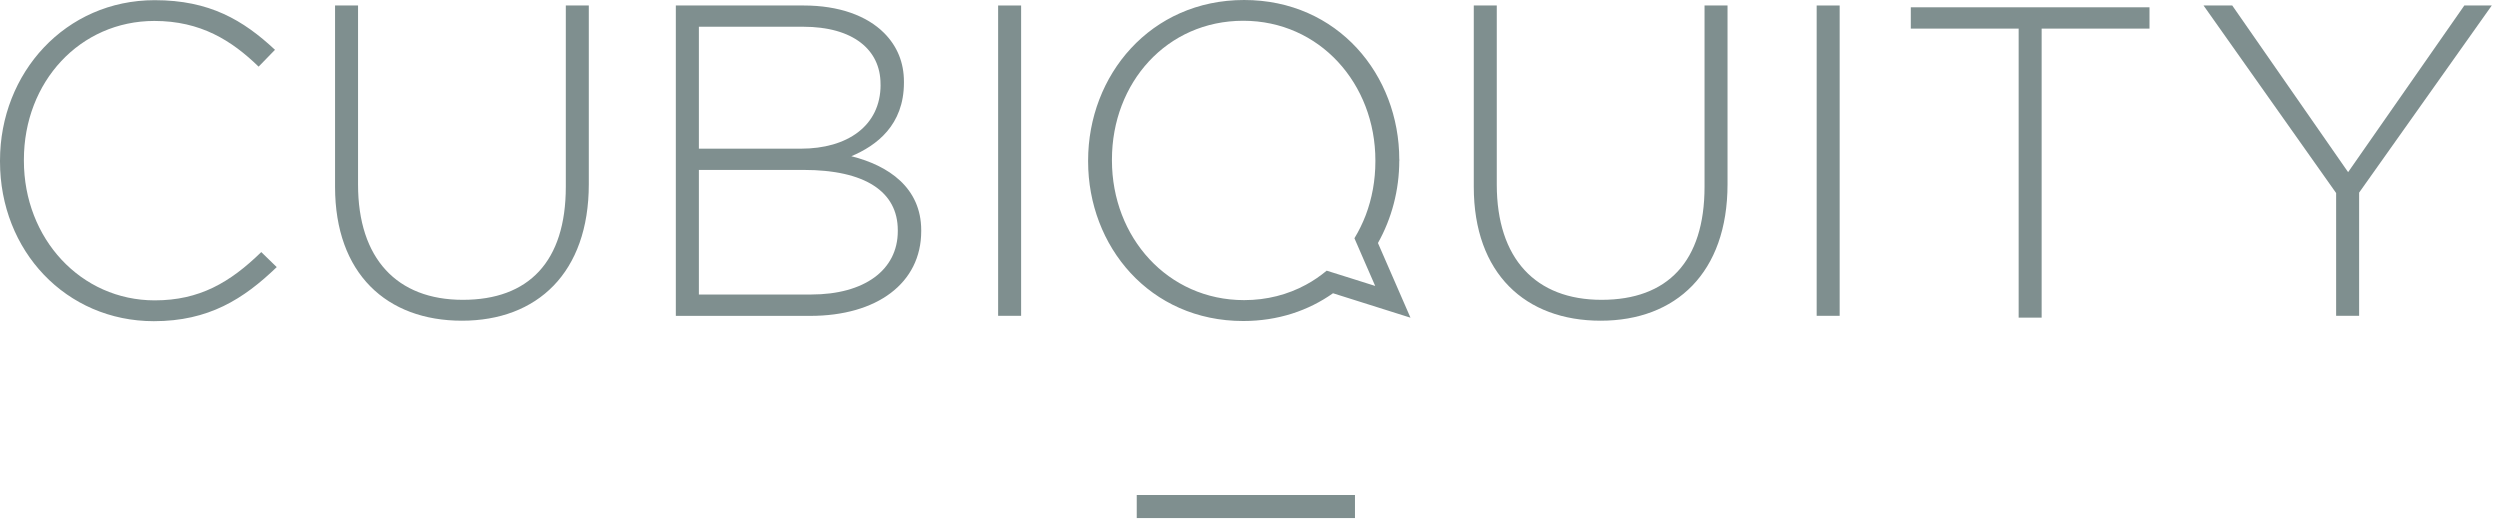 <?xml version="1.0" encoding="UTF-8"?>
<svg xmlns="http://www.w3.org/2000/svg" width="228" height="48" viewBox="0 0 228 48" fill="none">
  <g clip-path="url(#clip0_95_391)">
    <path d="M0 14.732V14.649C0 6.645 5.967 0.016 14.112 0.016C19.113 0.016 22.176 1.833 25.079 4.542L23.586 6.078C21.127 3.694 18.306 1.91 14.074 1.91C7.3 1.916 2.179 7.454 2.179 14.572V14.655C2.179 21.767 7.377 27.393 14.112 27.393C18.18 27.393 20.968 25.775 23.828 22.989L25.238 24.36C22.214 27.272 19.03 29.292 14.03 29.292C6.005 29.287 0 22.863 0 14.732Z" fill="#7F8F8F"></path>
    <path d="M30.557 17.038V0.501H32.654V16.834C32.654 23.589 36.205 27.344 42.21 27.344C48.215 27.344 51.602 23.864 51.602 17.033V0.501H53.699V16.796C53.699 24.883 48.984 29.248 42.128 29.248C35.272 29.248 30.557 24.96 30.557 17.038Z" fill="#7F8F8F"></path>
    <path d="M81.879 21.079V20.996C81.879 17.479 78.899 15.497 73.295 15.497H63.738V26.859H73.981C78.817 26.859 81.879 24.635 81.879 21.079ZM80.304 7.735V7.652C80.304 4.542 77.806 2.439 73.251 2.439H63.738V13.559H73.053C77.247 13.559 80.309 11.5 80.309 7.735M73.289 0.501C76.517 0.501 79.052 1.431 80.628 3.006C81.835 4.217 82.439 5.714 82.439 7.454V7.536C82.439 11.418 79.942 13.278 77.642 14.247C81.029 15.095 84.015 17.115 84.015 21.002V21.084C84.015 25.819 79.98 28.808 73.893 28.808H61.636V0.501H73.289Z" fill="#7F8F8F"></path>
    <path d="M93.126 0.501H91.029V28.802H93.126V0.501Z" fill="#7F8F8F"></path>
    <path d="M134.409 17.038V0.501H136.506V16.834C136.506 23.589 140.052 27.344 146.062 27.344C152.073 27.344 155.454 23.864 155.454 17.033V0.501H157.551V16.796C157.551 24.883 152.836 29.248 145.98 29.248C139.124 29.248 134.409 24.96 134.409 17.038Z" fill="#7F8F8F"></path>
    <path d="M167.777 0.501H165.68V28.802H167.777V0.501Z" fill="#7F8F8F"></path>
    <path d="M174.265 0.666V2.609H184.101V28.968H186.198V2.609H196.034V0.666H174.265Z" fill="#7F8F8F"></path>
    <path d="M224.747 0.501L214.148 15.7L203.581 0.501H200.963L213.055 17.605V28.802H215.152V17.567L227.25 0.501H224.747Z" fill="#7F8F8F"></path>
    <path d="M123.574 45.147H103.671V47.25H123.574V45.147ZM125.435 14.715C125.435 16.455 125.127 18.112 124.556 19.62C124.271 20.363 123.925 21.068 123.524 21.729L124.485 23.942L125.418 26.078L123.201 25.378L120.994 24.685C120.412 25.169 119.781 25.604 119.106 25.967C117.454 26.865 115.549 27.371 113.463 27.371C106.487 27.371 101.409 21.629 101.409 14.633V14.55C101.409 7.553 106.41 1.894 113.381 1.894C120.352 1.894 125.435 7.636 125.435 14.633V14.715ZM125.665 22.169C126.922 19.934 127.614 17.341 127.614 14.638C127.639 14.612 127.639 14.585 127.614 14.555C127.614 6.832 122.009 0 113.463 0C104.917 0 99.236 6.87 99.236 14.638V14.721C99.236 22.444 104.84 29.276 113.386 29.276C116.553 29.276 119.331 28.329 121.57 26.744L128.635 28.973L125.671 22.169H125.665Z" fill="#7F8F8F"></path>
  </g>
  <defs>
    <clipPath id="clip0_95_391">
      <rect width="227.25" height="47.25" fill="white"></rect>
    </clipPath>
  </defs>
</svg>
